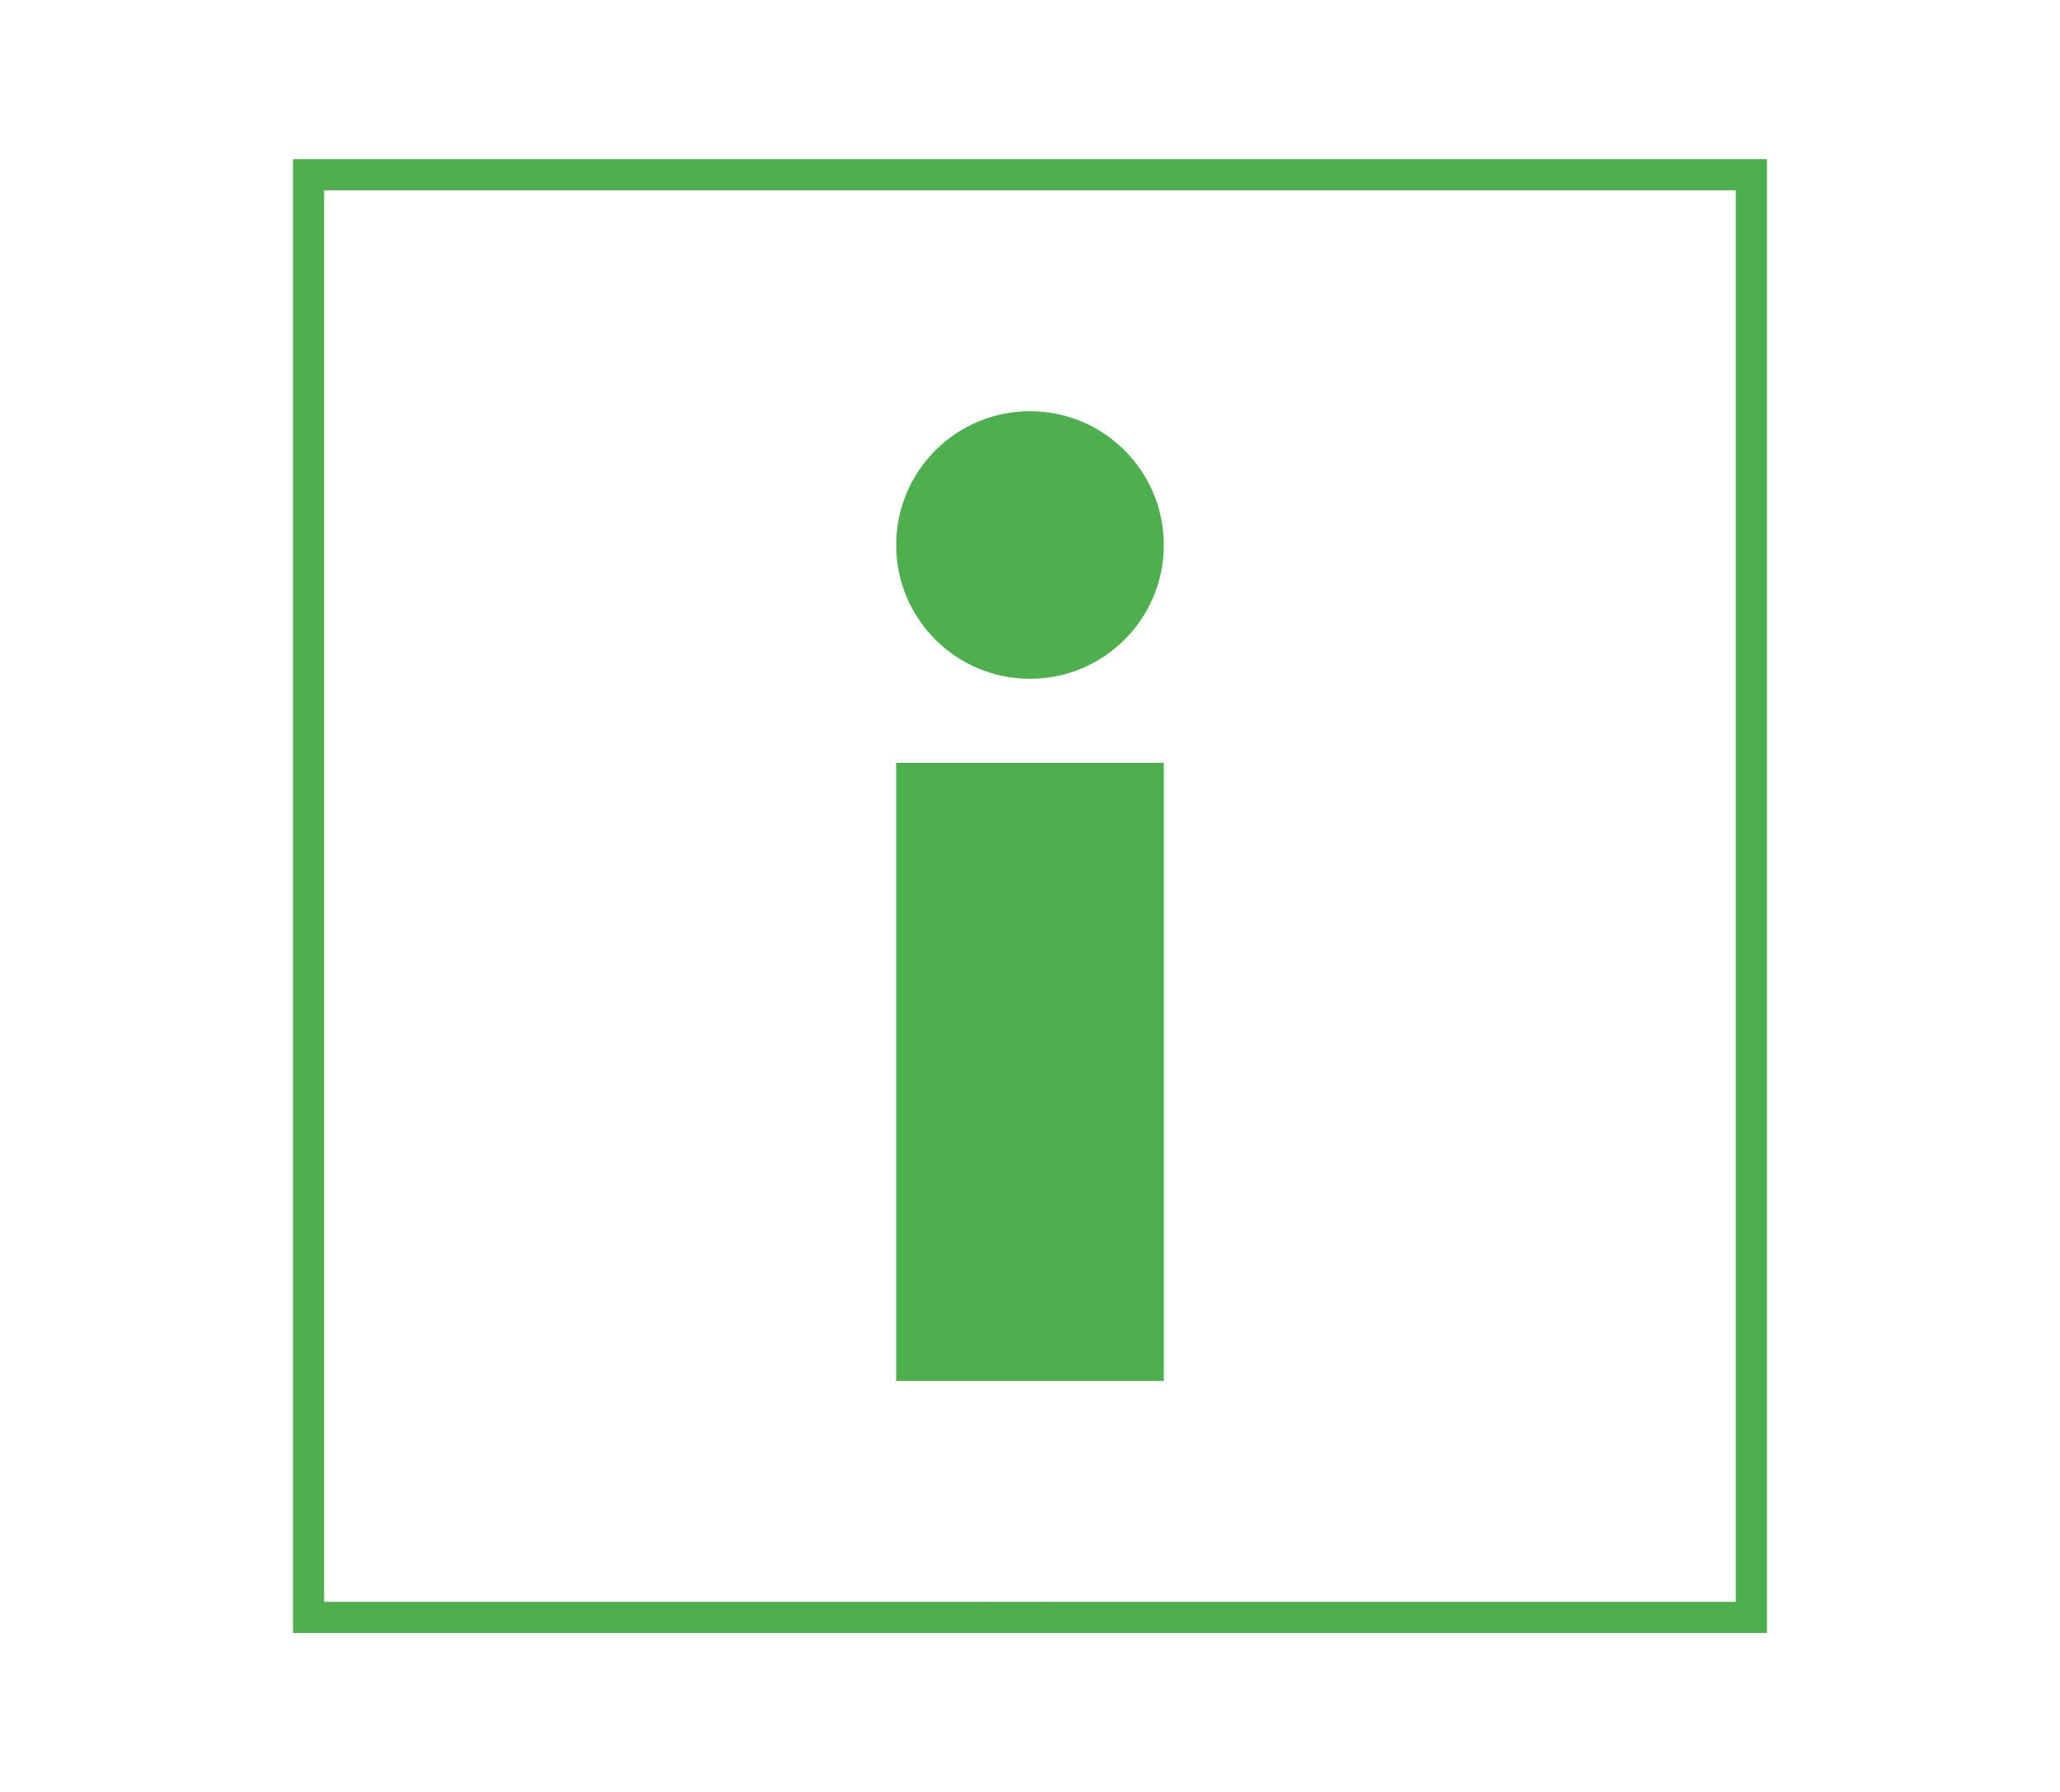 <svg version="1.1" id="Layer_1" xmlns="http://www.w3.org/2000/svg" x="0" y="0" viewBox="0 0 331 288" xml:space="preserve"><style>.st1{fill:#4eaf4e}</style><path fill="none" stroke="#4eaf4e" stroke-width="5" stroke-miterlimit="10" d="M49.58 28.08h231.83v231.83H49.58z"/><path class="st1" d="M144 122.58h43v99.33h-43z"/><circle class="st1" cx="165.5" cy="87.58" r="21.5"/></svg>